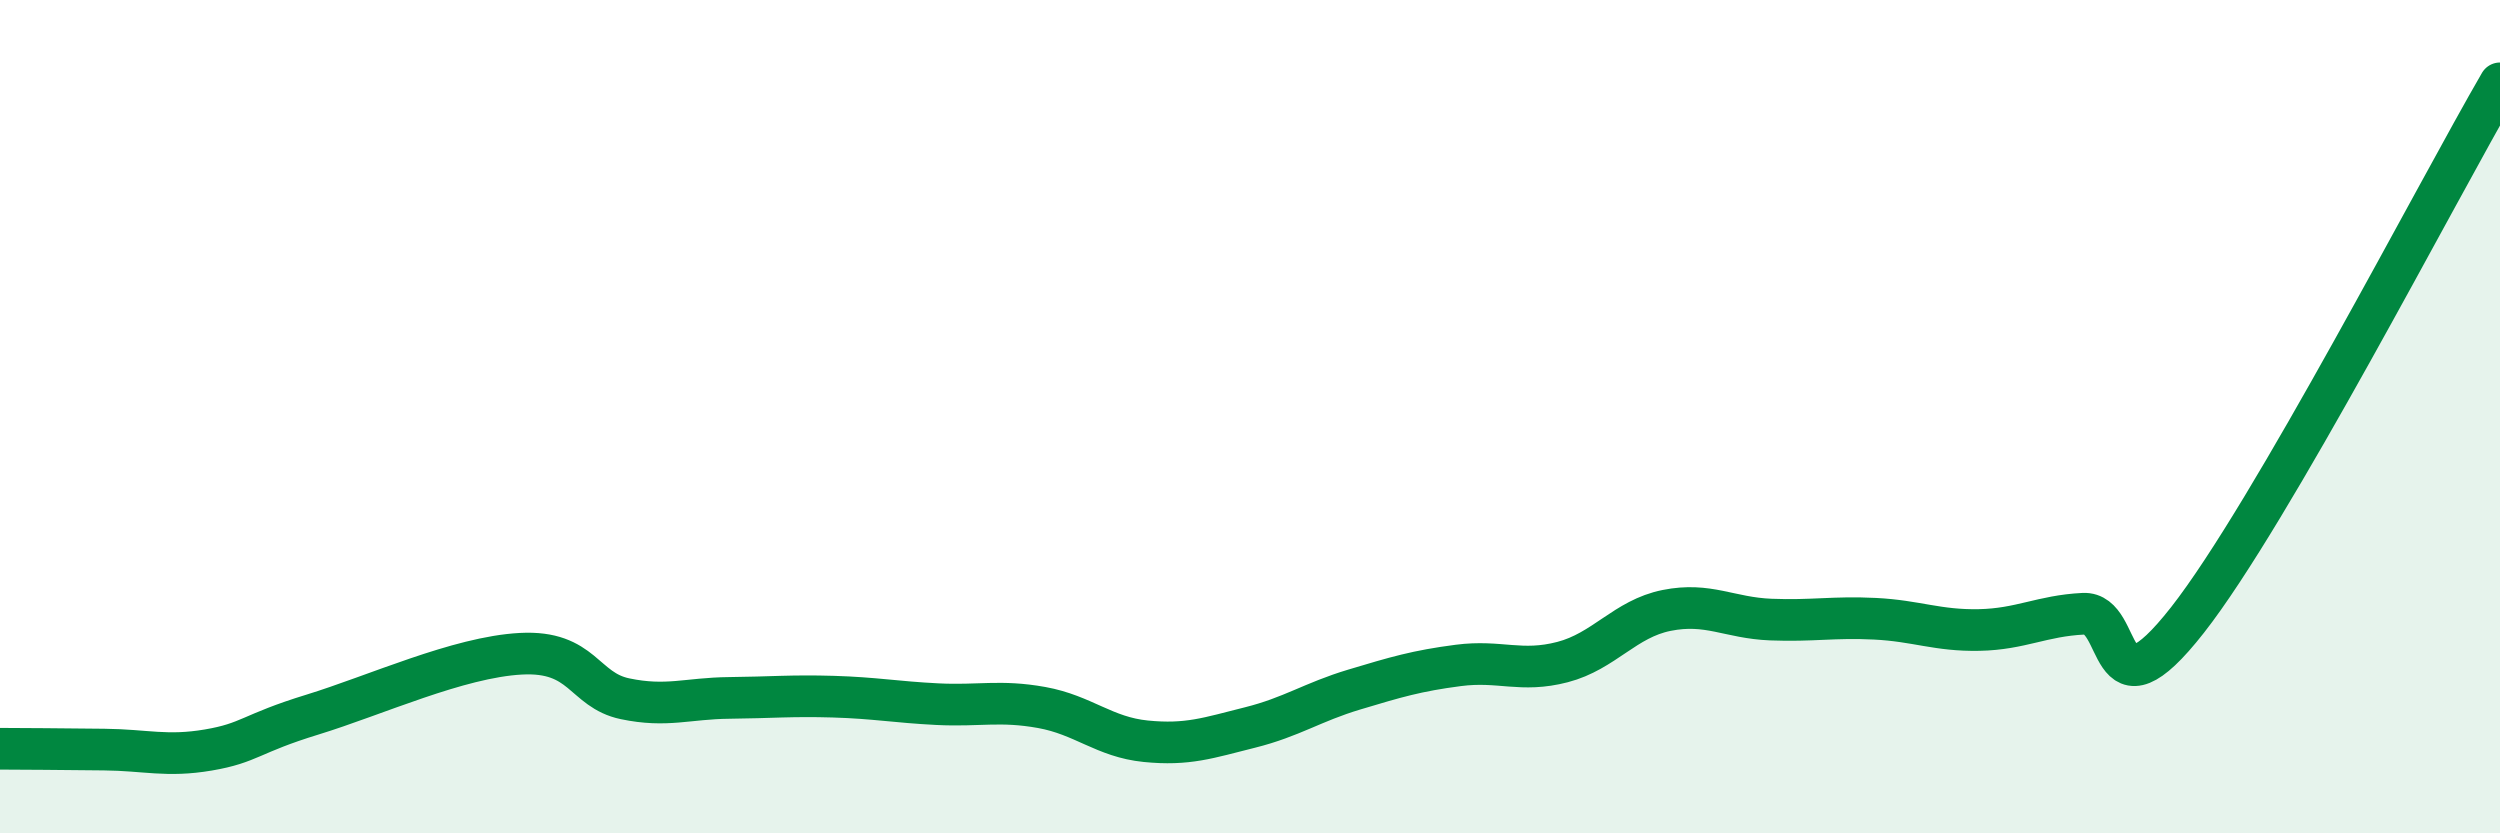
    <svg width="60" height="20" viewBox="0 0 60 20" xmlns="http://www.w3.org/2000/svg">
      <path
        d="M 0,17.97 C 0.5,17.97 1.5,17.98 2.5,17.99 C 3.5,18 4,18.17 5,18 C 6,17.83 6,17.61 7.5,17.15 C 9,16.69 11,15.77 12.5,15.69 C 14,15.61 14,16.56 15,16.77 C 16,16.98 16.5,16.76 17.5,16.75 C 18.5,16.74 19,16.69 20,16.72 C 21,16.75 21.5,16.85 22.5,16.9 C 23.5,16.95 24,16.8 25,16.98 C 26,17.16 26.5,17.69 27.5,17.79 C 28.5,17.89 29,17.71 30,17.46 C 31,17.21 31.5,16.85 32.5,16.55 C 33.5,16.25 34,16.1 35,15.97 C 36,15.84 36.5,16.15 37.5,15.89 C 38.5,15.63 39,14.85 40,14.65 C 41,14.45 41.5,14.83 42.5,14.87 C 43.5,14.91 44,14.8 45,14.85 C 46,14.9 46.5,15.14 47.5,15.12 C 48.5,15.1 49,14.78 50,14.73 C 51,14.68 50.5,17.43 52.5,14.88 C 54.5,12.33 58.5,4.58 60,2L60 20L0 20Z"
        fill="#008740"
        opacity="0.1"
        stroke-linecap="round"
        stroke-linejoin="round"
      />
      <path
        d="M 0,17.97 C 0.5,17.97 1.5,17.98 2.5,17.99 C 3.5,18 4,18.17 5,18 C 6,17.83 6,17.61 7.5,17.15 C 9,16.69 11,15.77 12.5,15.69 C 14,15.61 14,16.56 15,16.77 C 16,16.98 16.5,16.76 17.5,16.75 C 18.5,16.74 19,16.69 20,16.72 C 21,16.75 21.5,16.85 22.5,16.9 C 23.5,16.95 24,16.8 25,16.98 C 26,17.16 26.5,17.69 27.5,17.79 C 28.5,17.89 29,17.71 30,17.46 C 31,17.21 31.5,16.85 32.5,16.55 C 33.5,16.25 34,16.1 35,15.97 C 36,15.84 36.5,16.15 37.5,15.89 C 38.5,15.63 39,14.85 40,14.65 C 41,14.45 41.5,14.83 42.5,14.87 C 43.5,14.91 44,14.8 45,14.85 C 46,14.9 46.5,15.14 47.5,15.12 C 48.5,15.1 49,14.78 50,14.73 C 51,14.68 50.5,17.43 52.5,14.88 C 54.5,12.33 58.5,4.58 60,2"
        stroke="#008740"
        stroke-width="1"
        fill="none"
        stroke-linecap="round"
        stroke-linejoin="round"
      />
    </svg>
  